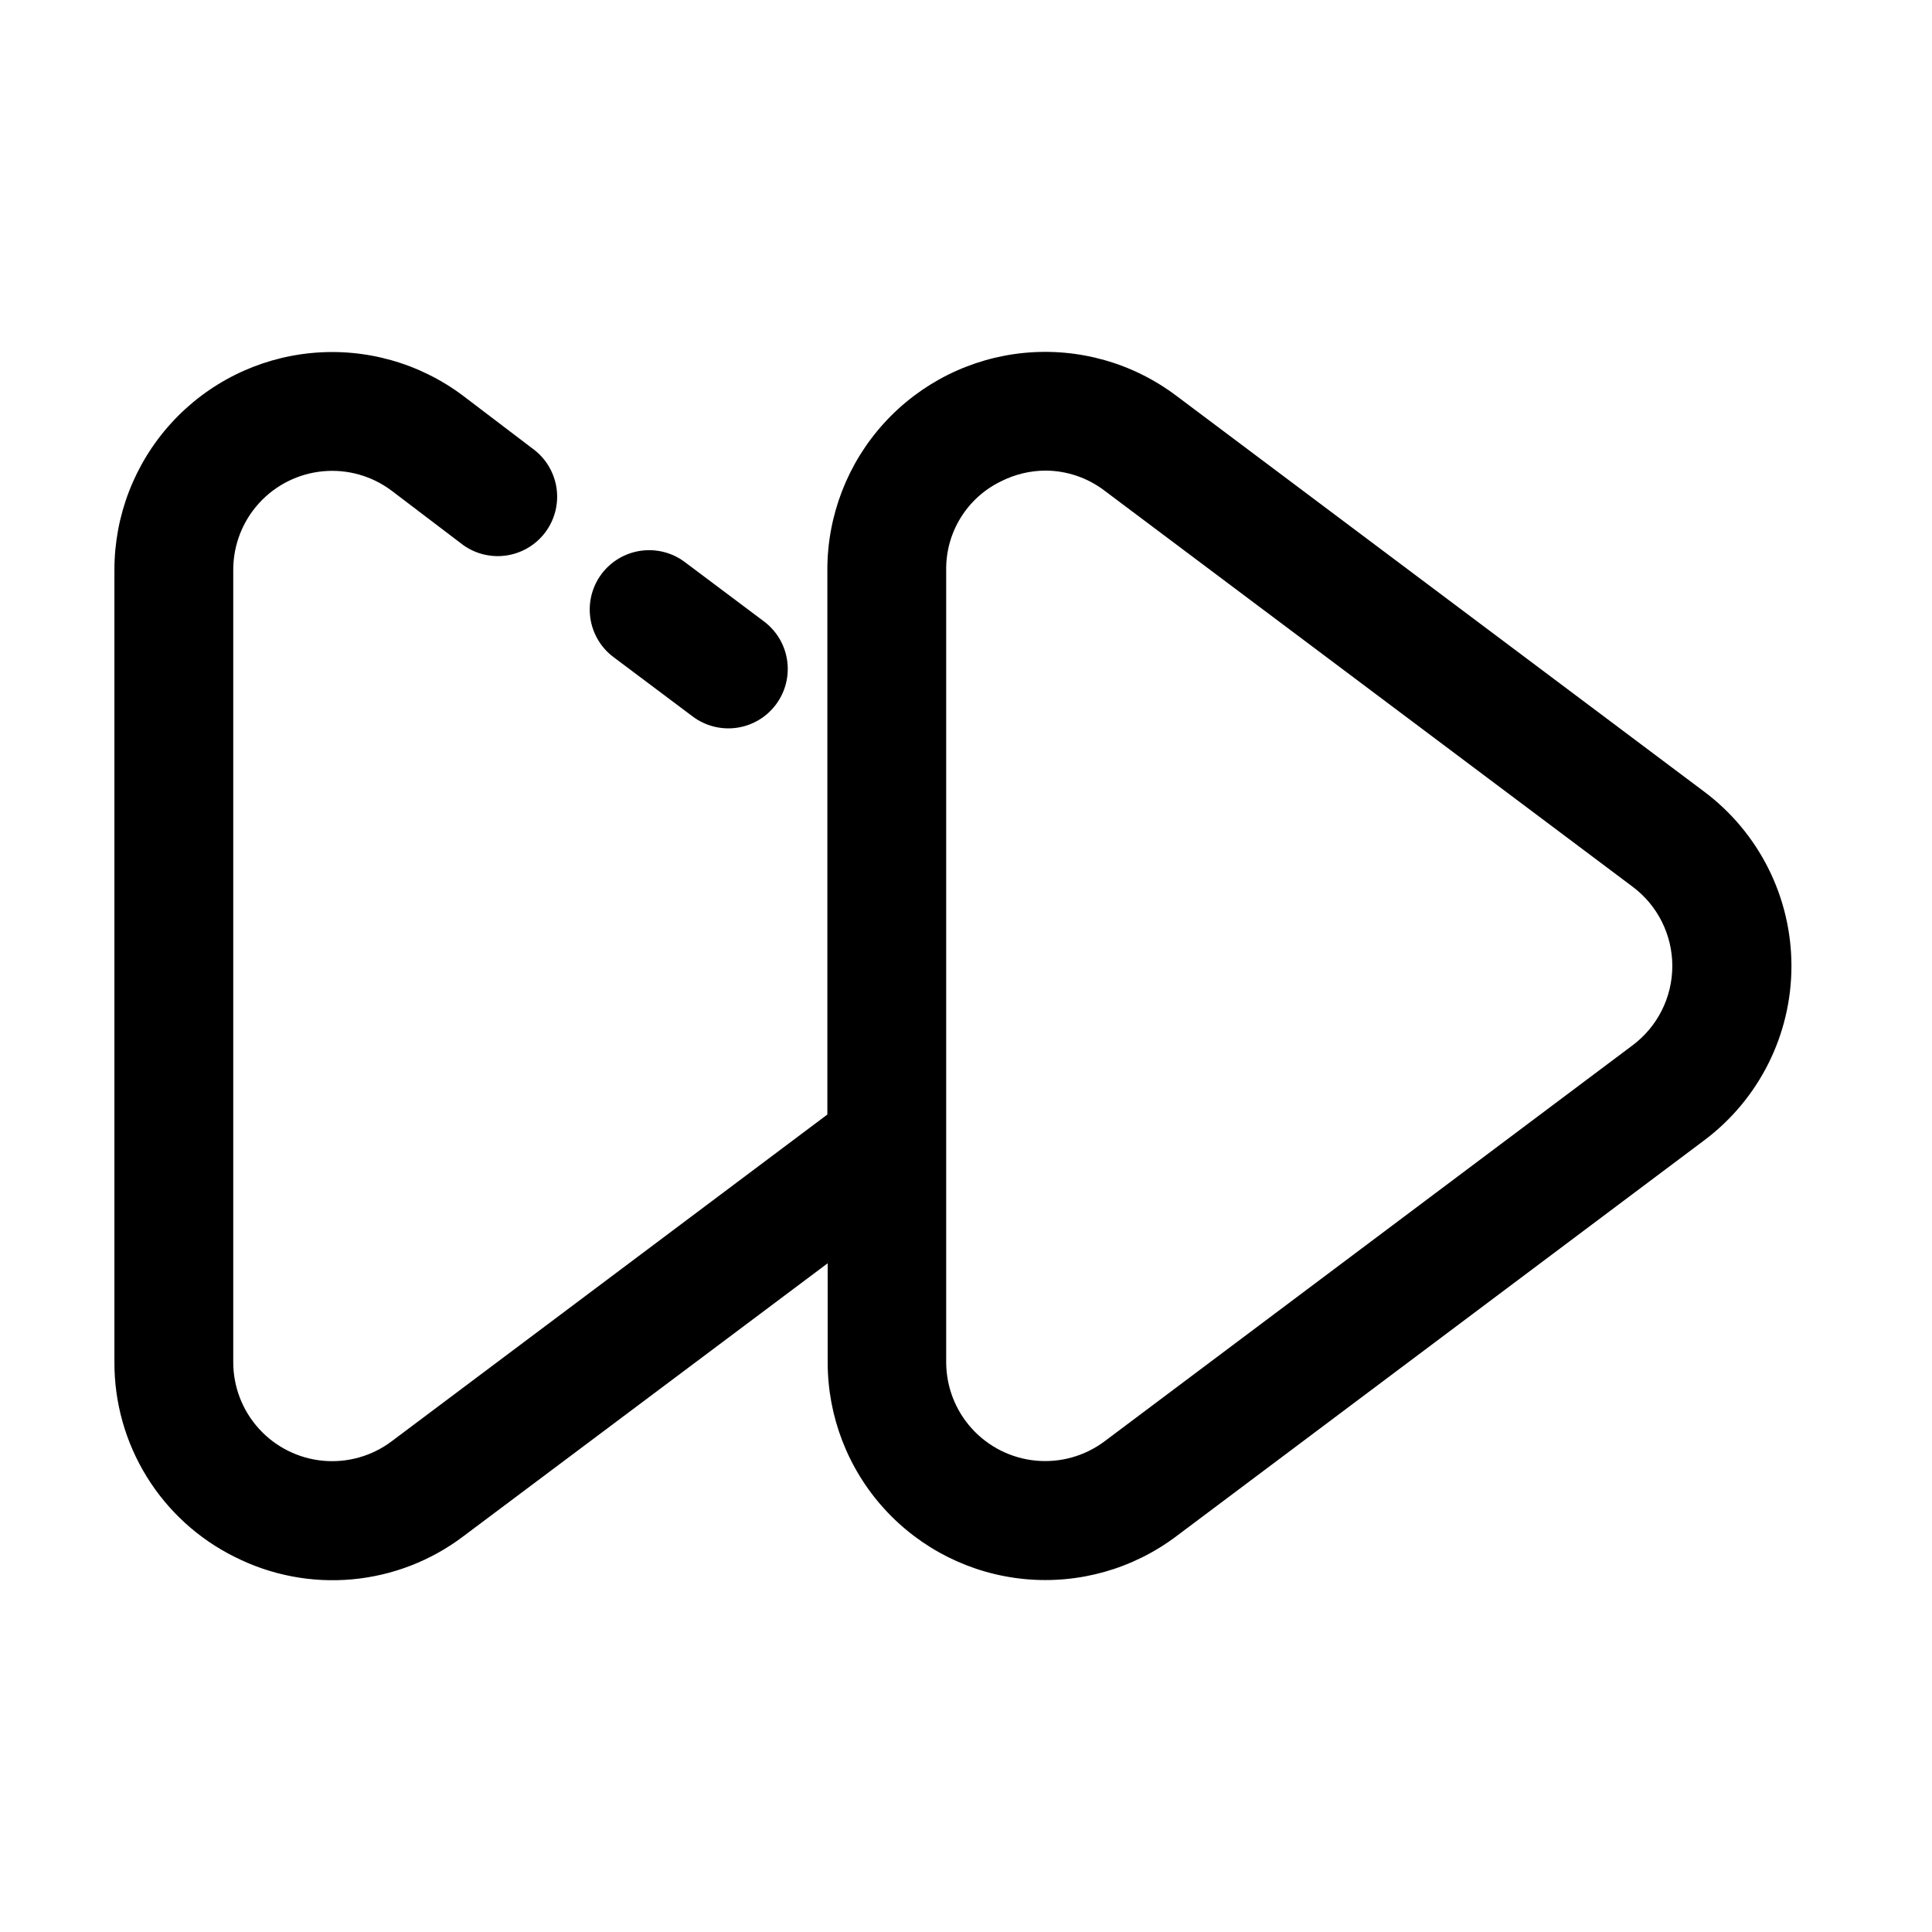 <?xml version="1.0" encoding="UTF-8"?>
<!-- Uploaded to: SVG Find, www.svgrepo.com, Generator: SVG Find Mixer Tools -->
<svg fill="#000000" width="800px" height="800px" version="1.1" viewBox="144 144 512 512" xmlns="http://www.w3.org/2000/svg">
 <g>
  <path d="m206.22 556.6c9.594 4.852 20.355 6.91 31.062 5.945 10.703-0.965 20.926-4.914 29.496-11.402l96.562-72.359 0.004 26.176c-0.023 14.379 5.324 28.242 14.992 38.883 9.668 10.637 22.961 17.281 37.273 18.633 14.309 1.352 28.609-2.688 40.098-11.332l139.95-104.96c14.539-10.902 23.094-28.012 23.094-46.18 0-18.172-8.555-35.281-23.094-46.184l-139.95-104.96c-11.492-8.652-25.801-12.703-40.125-11.355-14.32 1.348-27.625 7.992-37.305 18.637-9.68 10.641-15.035 24.516-15.02 38.902v144.32l-115.46 86.59c-5.219 3.93-11.719 5.769-18.227 5.156-6.504-0.613-12.547-3.637-16.941-8.473-4.394-4.836-6.824-11.141-6.816-17.676v-209.92c-0.008-6.535 2.422-12.84 6.816-17.676 4.394-4.836 10.438-7.856 16.941-8.469 6.508-0.617 13.008 1.223 18.227 5.152l18.242 13.855c3.312 2.664 7.562 3.875 11.781 3.356 4.223-0.516 8.051-2.719 10.625-6.102 2.57-3.387 3.664-7.668 3.031-11.871-0.637-4.203-2.941-7.973-6.394-10.449l-18.391-13.98c-11.492-8.629-25.789-12.664-40.094-11.309-14.309 1.352-27.594 7.996-37.262 18.629-9.668 10.633-15.02 24.492-15.012 38.863v209.92c-0.039 10.73 2.926 21.254 8.562 30.383 5.633 9.125 13.715 16.492 23.328 21.258zm188.53-261.56c-0.059-4.887 1.273-9.688 3.844-13.844 2.566-4.156 6.266-7.496 10.664-9.625 3.668-1.863 7.723-2.844 11.836-2.856 5.656 0.027 11.148 1.898 15.641 5.332l139.95 104.96c6.609 4.953 10.496 12.73 10.496 20.992 0 8.258-3.887 16.035-10.496 20.992l-139.95 104.96c-5.223 3.918-11.723 5.75-18.223 5.133-6.5-0.617-12.539-3.637-16.934-8.465-4.394-4.832-6.828-11.129-6.828-17.66z"/>
  <path d="m303.43 296.09c-2.504 3.344-3.578 7.543-2.988 11.676 0.59 4.133 2.797 7.863 6.137 10.367l20.992 15.742v0.004c3.344 2.504 7.543 3.578 11.676 2.988 4.133-0.59 7.863-2.797 10.367-6.137 2.504-3.344 3.582-7.543 2.992-11.676-0.59-4.133-2.801-7.863-6.141-10.367l-20.992-15.742v-0.004c-3.344-2.5-7.539-3.57-11.672-2.981-4.133 0.59-7.859 2.797-10.371 6.129z"/>
 </g>
</svg>